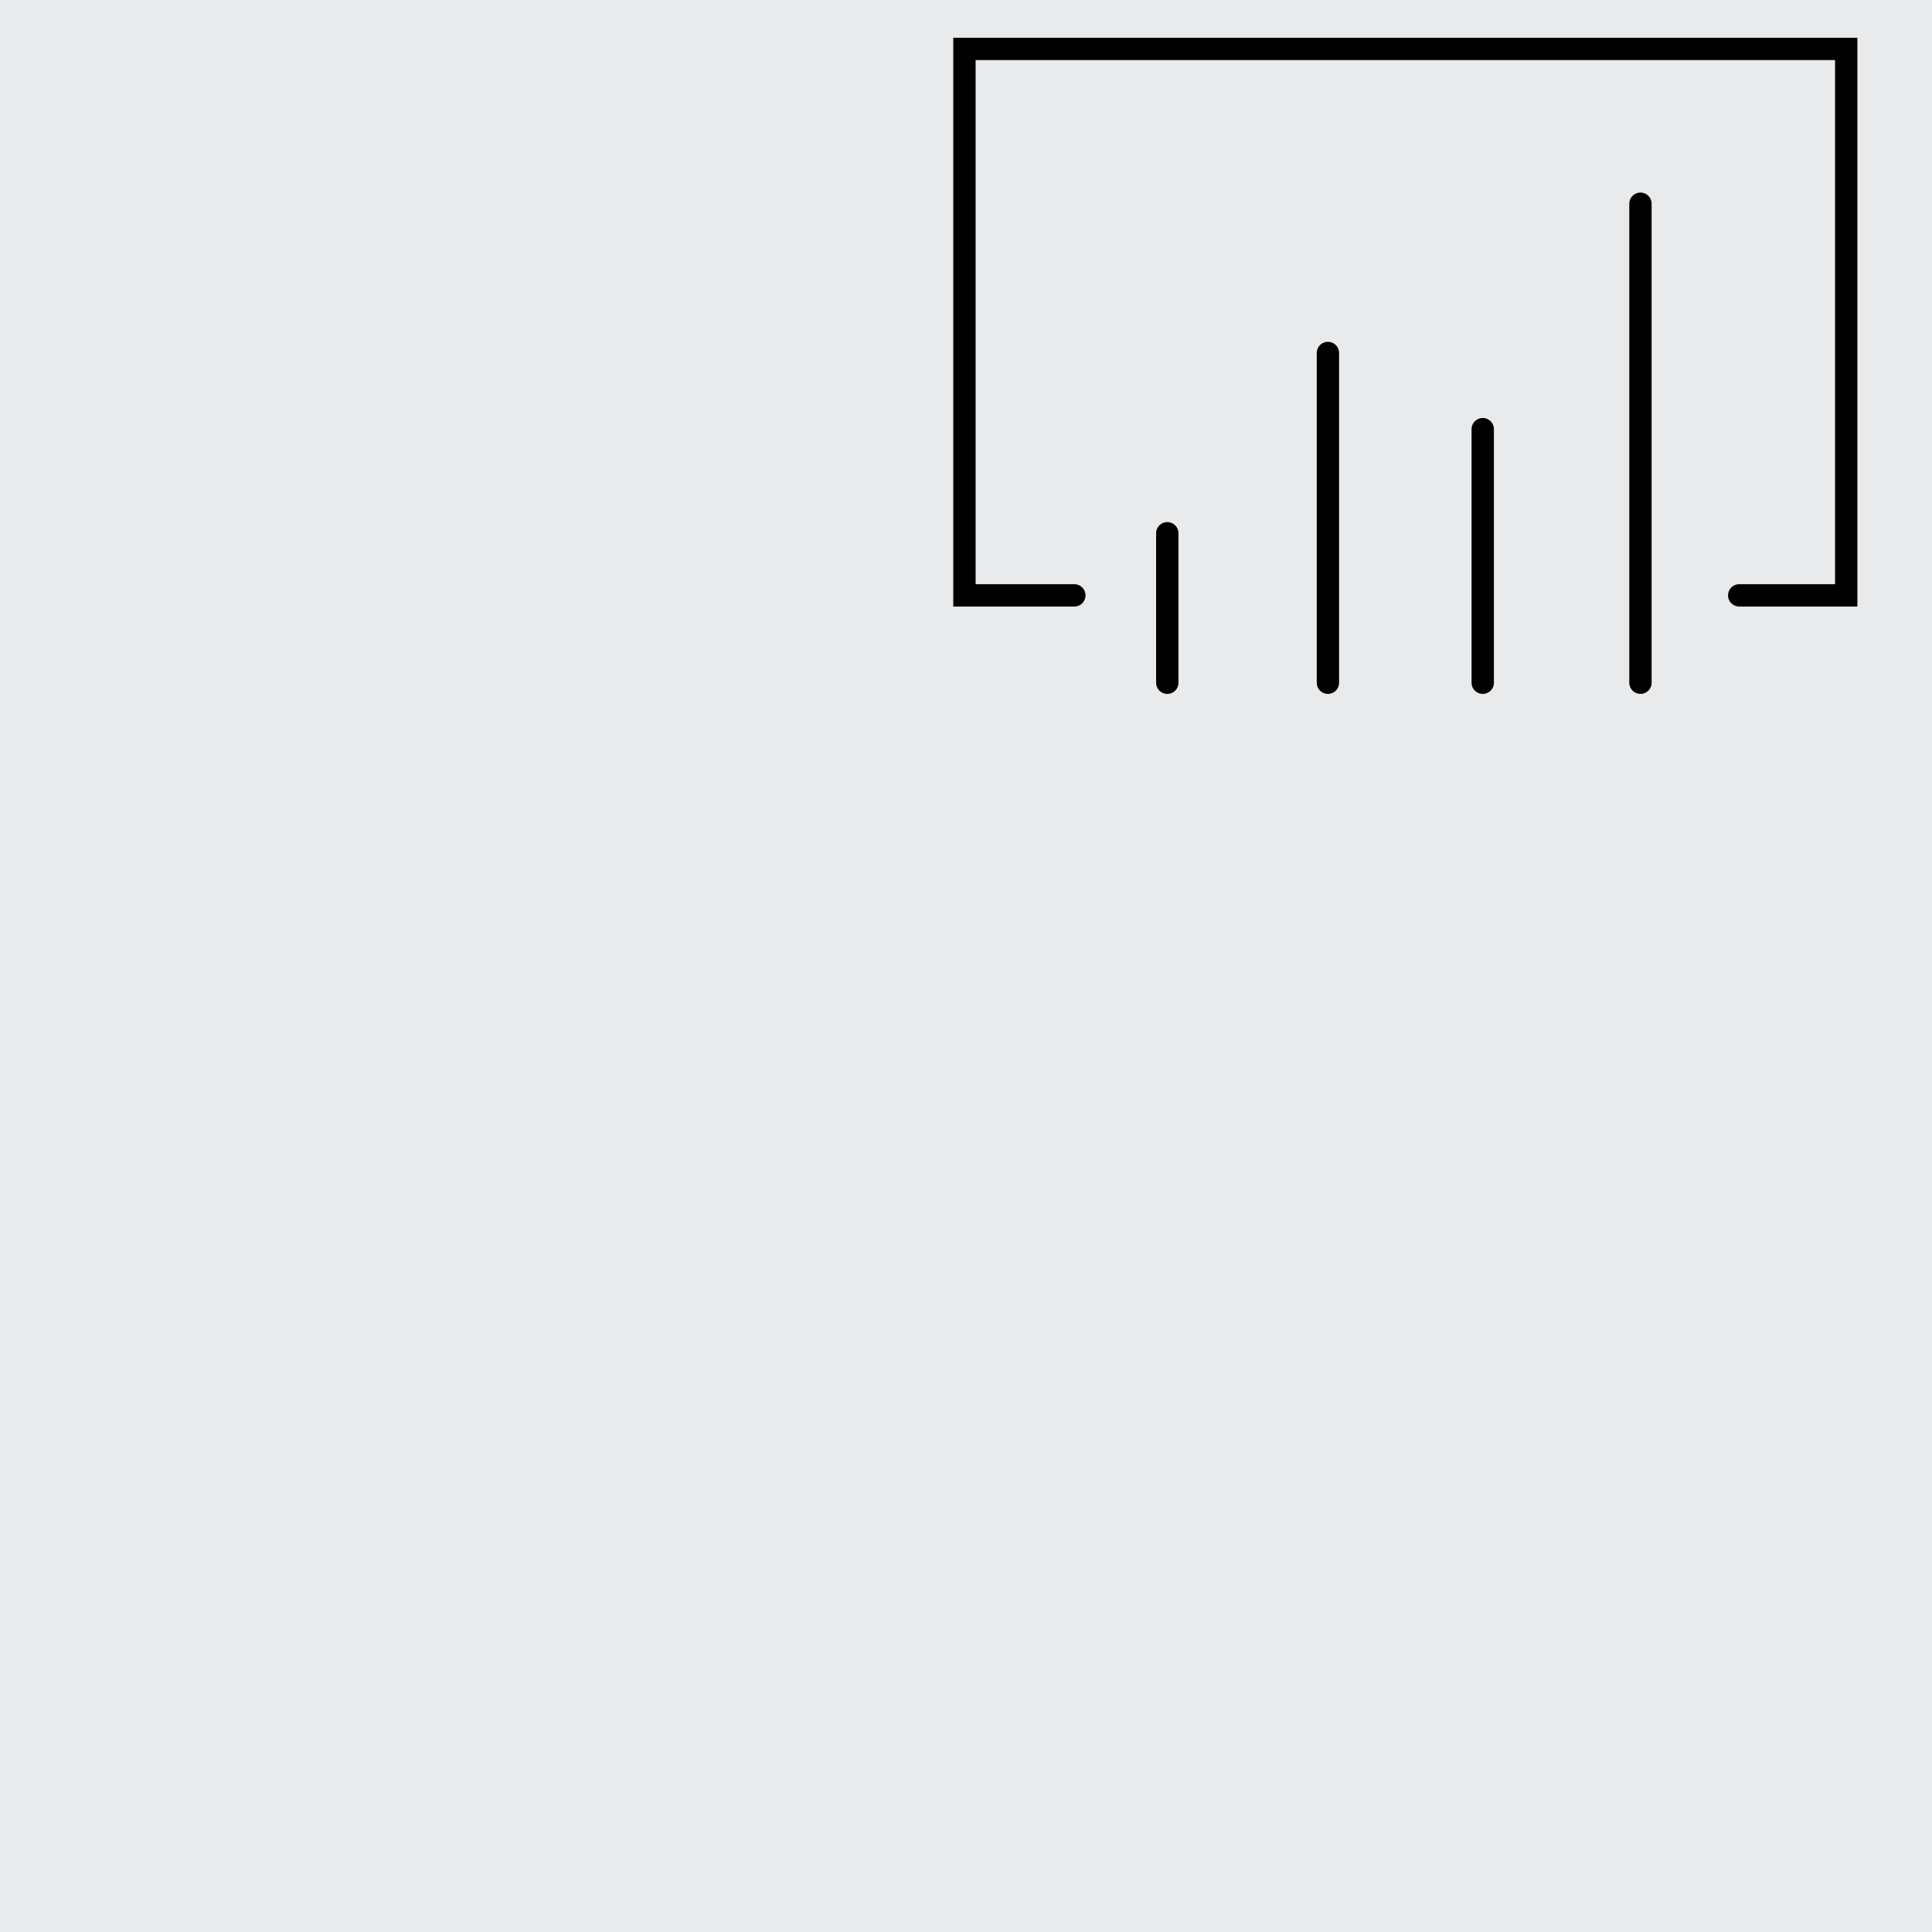 <?xml version="1.0" encoding="UTF-8"?><svg id="Layer_1" xmlns="http://www.w3.org/2000/svg" width="86.48" height="86.48" viewBox="0 0 86.48 86.48"><defs><style>.cls-1{fill:none;stroke:#000;stroke-linecap:round;stroke-miterlimit:10;}.cls-2{fill:#e9eaec;}</style></defs><rect class="cls-2" width="86.48" height="86.48"/><g><line id="Line_123" class="cls-1" x1="52.25" y1="30.56" x2="52.25" y2="23.87"/><line id="Line_125" class="cls-1" x1="59.44" y1="30.56" x2="59.44" y2="15.8"/><line id="Line_127" class="cls-1" x1="66.37" y1="30.56" x2="66.37" y2="19.21"/><line id="Line_129" class="cls-1" x1="73.43" y1="30.56" x2="73.43" y2="9.12"/><path id="Path_924" class="cls-1" d="M48.09,26.65h-4.92V2.19h39.47V26.65h-4.79"/></g></svg>